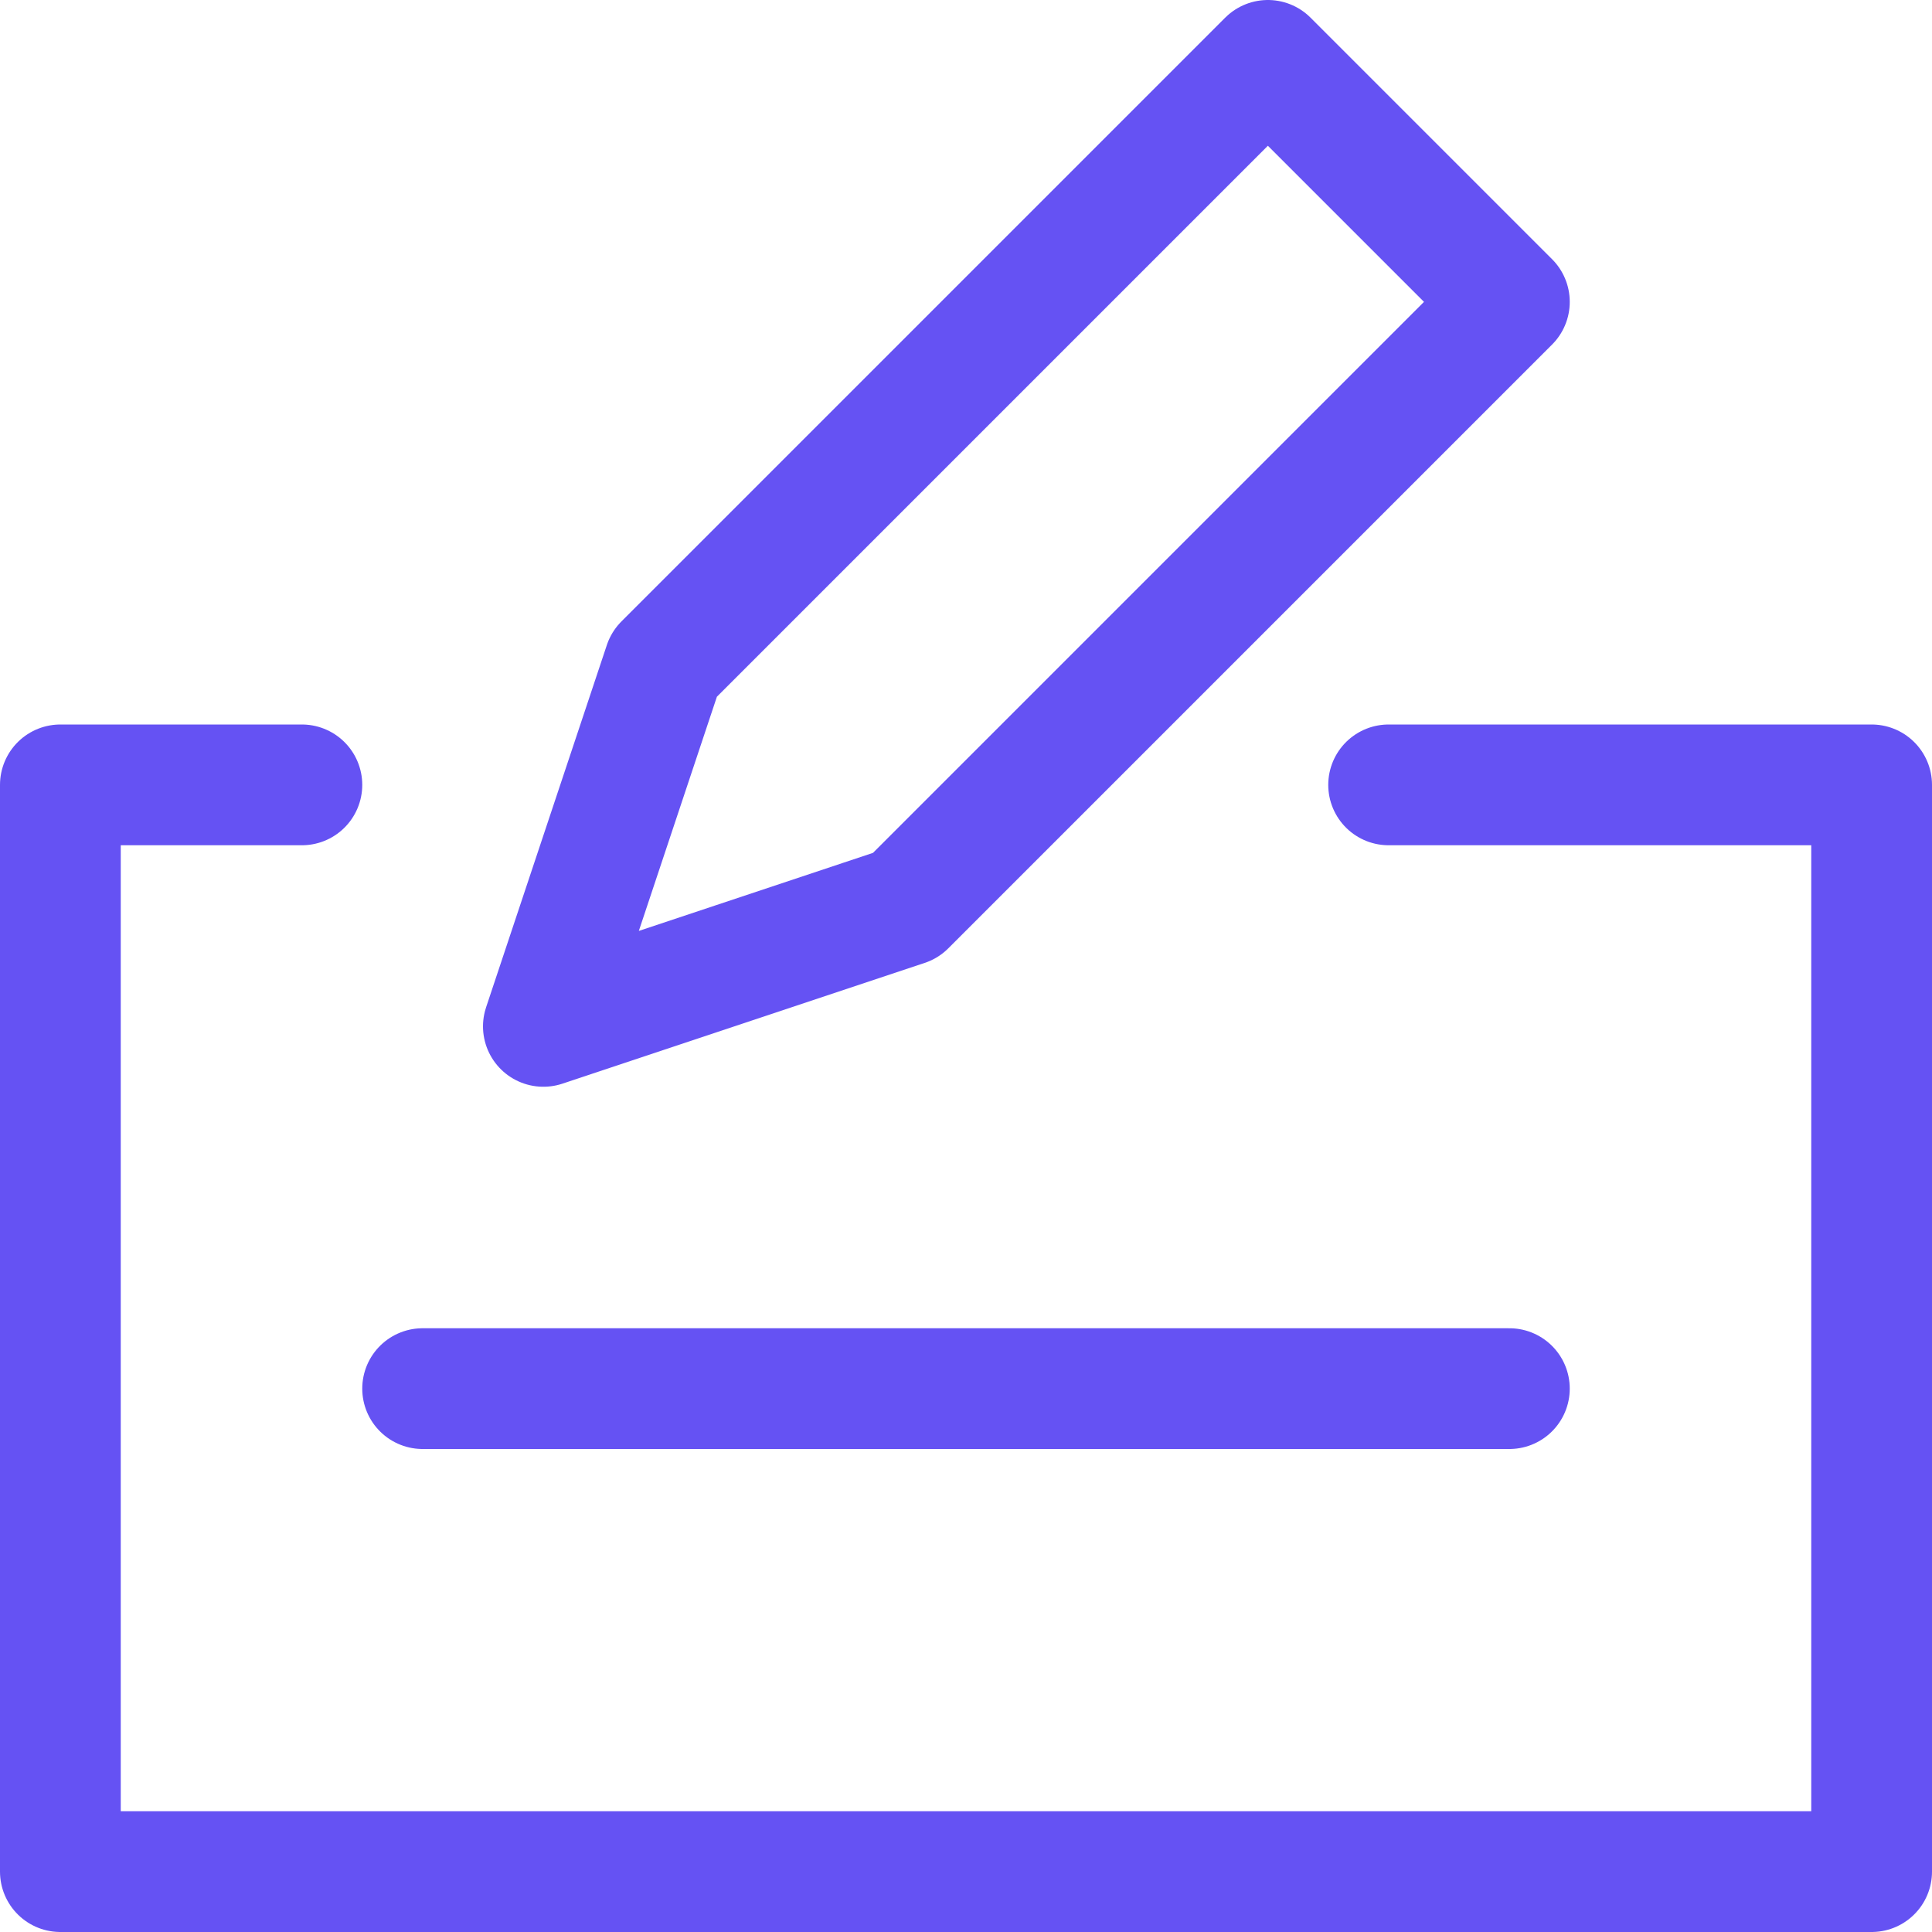 <svg width="16" height="16" viewBox="0 0 16 16" fill="none" xmlns="http://www.w3.org/2000/svg">
<g clip-path="url(#clip0_541_2539)">
<path d="M10.5 0.5L12.5 2.5L7.5 7.5L4.5 8.5L5.5 5.5L10.5 0.5Z" stroke="#6552F3" stroke-linecap="round" stroke-linejoin="round"/>
<path d="M11.5 6.5H15.5V15.5H0.5V6.5H2.5" stroke="#6552F3" stroke-linecap="round" stroke-linejoin="round"/>
<path d="M3.5 11.5H12.5" stroke="#6552F3" stroke-linecap="round" stroke-linejoin="round"/>
</g>
<defs>
<clipPath id="clip0_541_2539">
<rect width="16" height="16" fill="white"/>
</clipPath>
</defs>
</svg>

